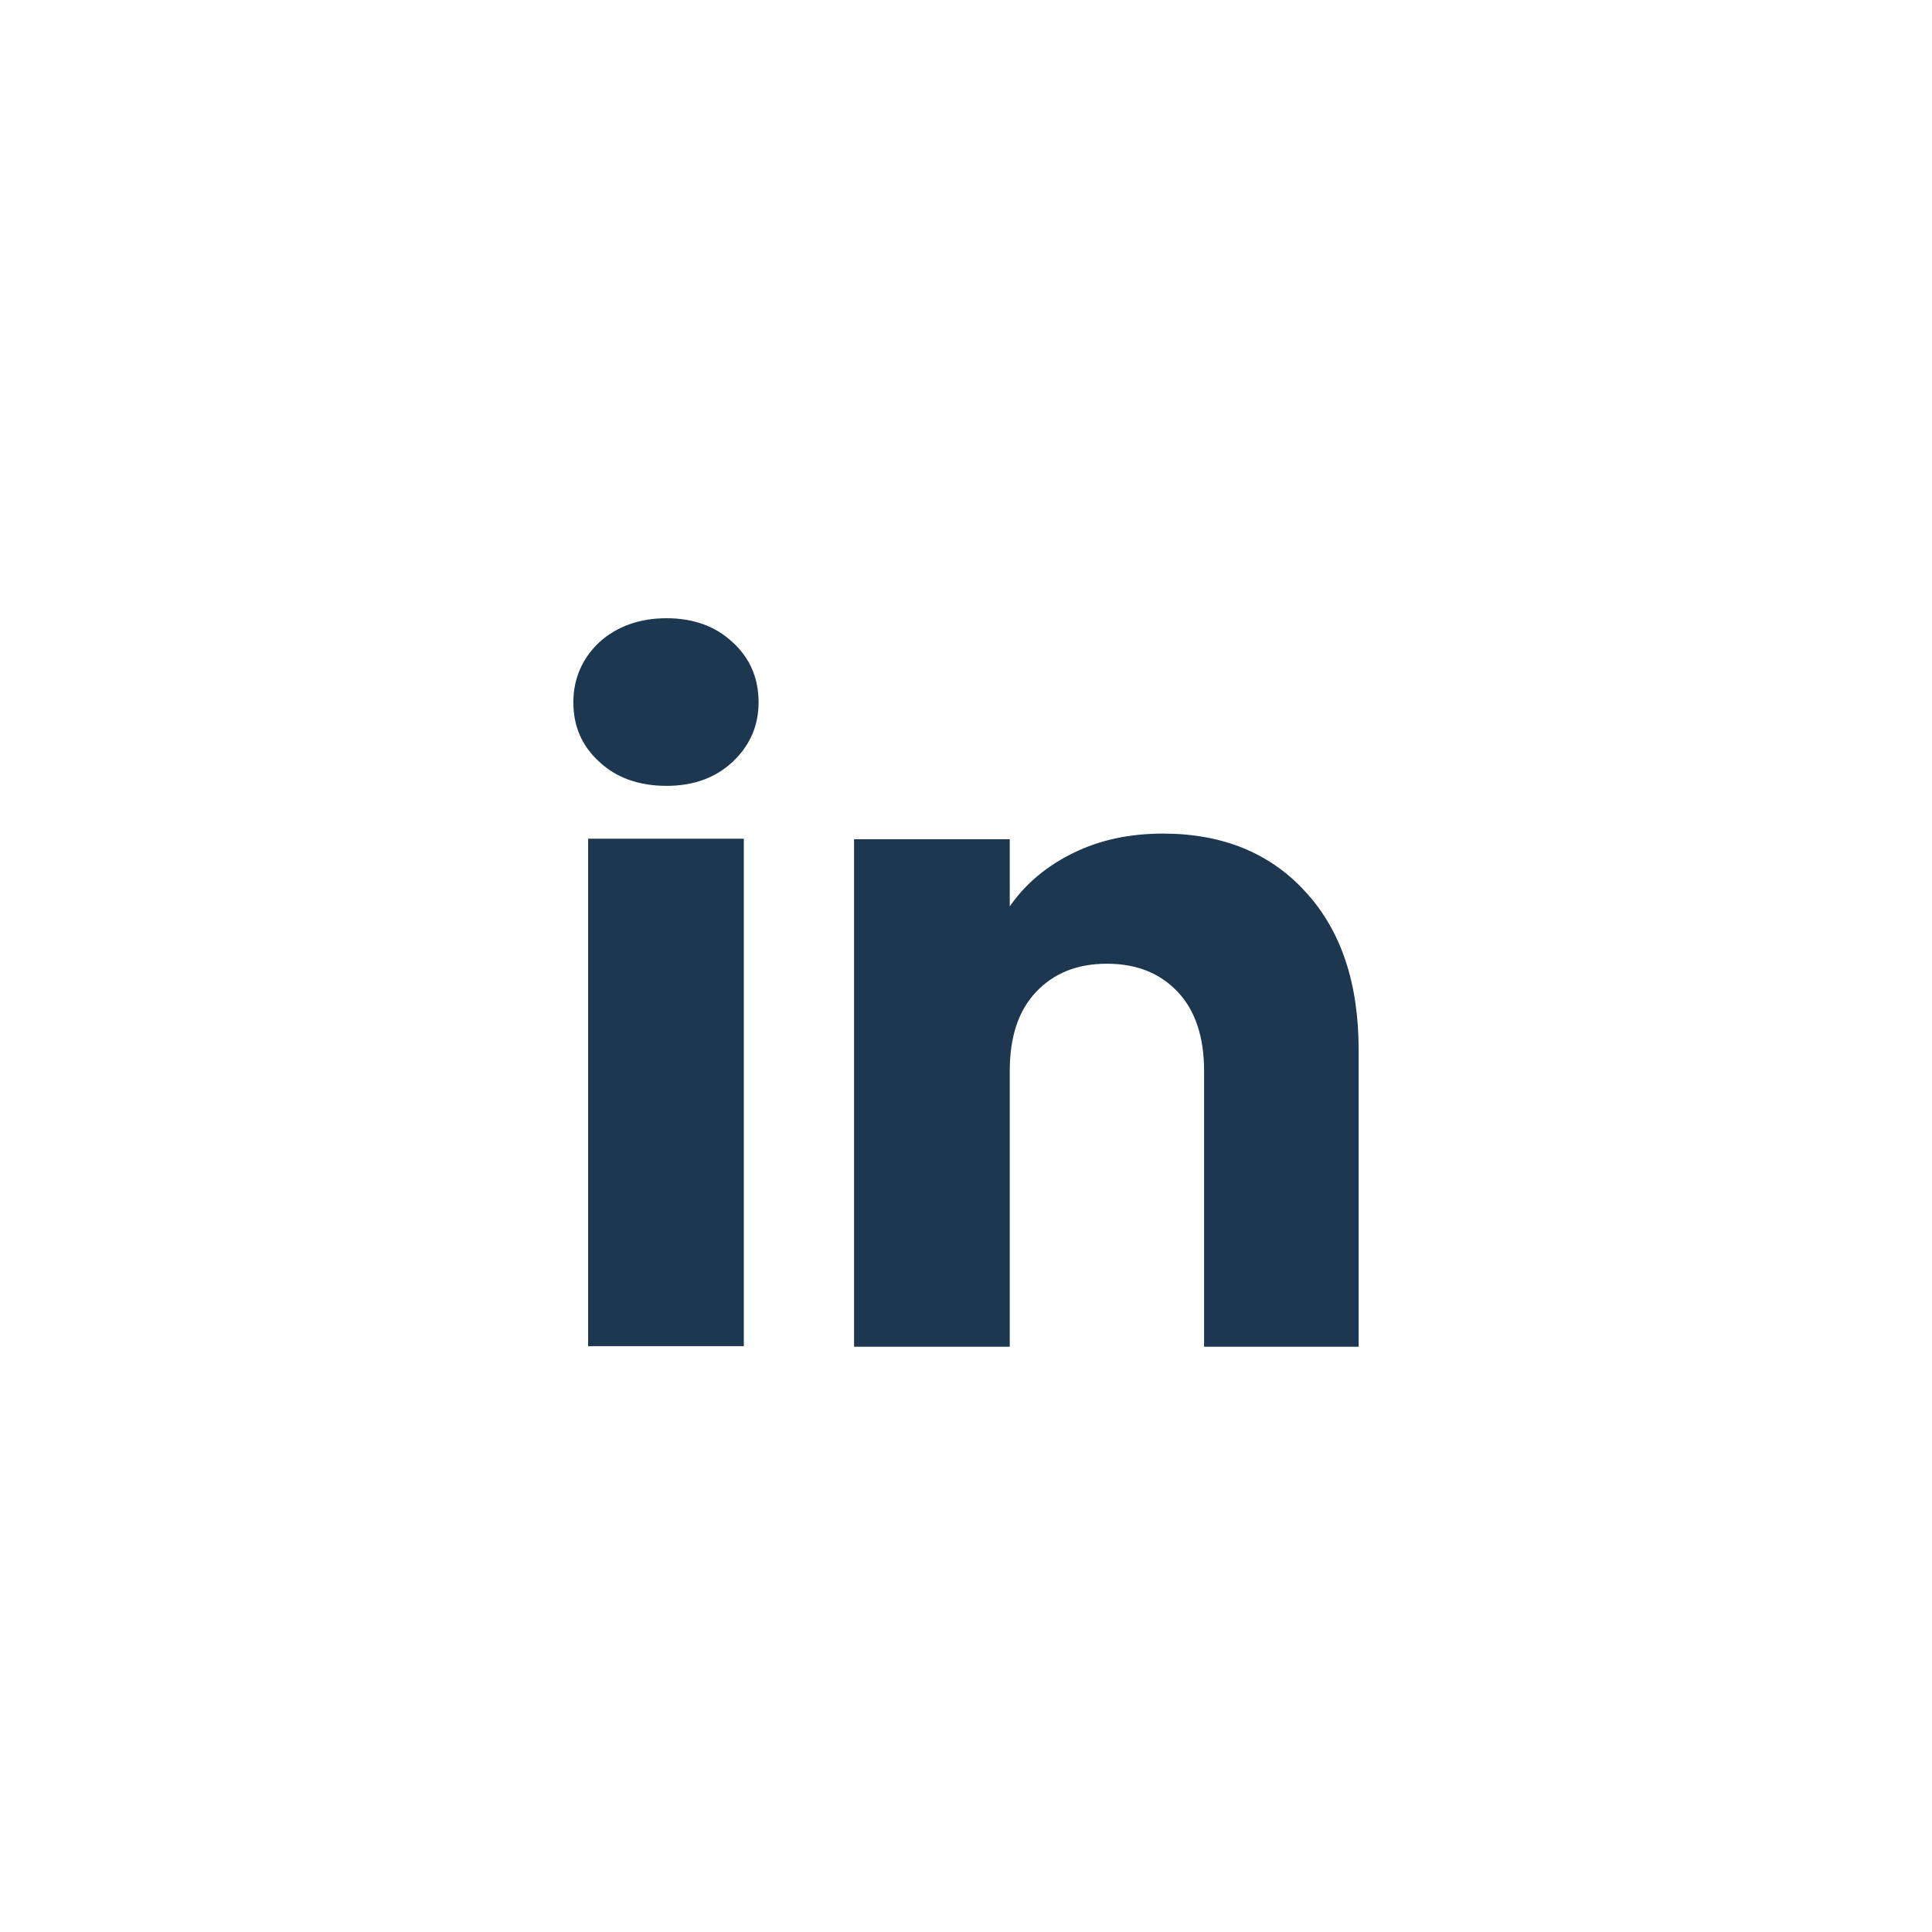 <?xml version="1.0" encoding="UTF-8"?><svg id="Layer_2" xmlns="http://www.w3.org/2000/svg" viewBox="0 0 34 34"><defs><style>.cls-1{fill:#1c374f;}.cls-1,.cls-2{stroke-width:0px;}.cls-2{fill:#fff;}</style></defs><g id="Layer_1-2"><rect class="cls-2" width="34" height="34"/><path class="cls-1" d="m20.47,14.67c-.59,0-1.11.11-1.58.34-.47.23-.84.54-1.12.94v-1.18h-2.74v8.93h2.74v-4.85c0-.6.15-1.06.46-1.39.31-.33.72-.5,1.25-.5s.94.17,1.25.5c.31.33.46.8.46,1.39v4.85h2.72v-5.22c0-1.18-.31-2.11-.94-2.79-.62-.68-1.46-1.02-2.5-1.02m-10.12,9.02h2.74v-8.93h-2.74v8.93Zm1.38-9.86c.47,0,.86-.14,1.16-.42.3-.28.46-.63.46-1.05s-.15-.78-.46-1.06c-.3-.28-.69-.42-1.16-.42s-.87.14-1.18.42c-.3.28-.46.64-.46,1.06s.15.77.46,1.05c.3.28.7.42,1.18.42"/></g></svg>